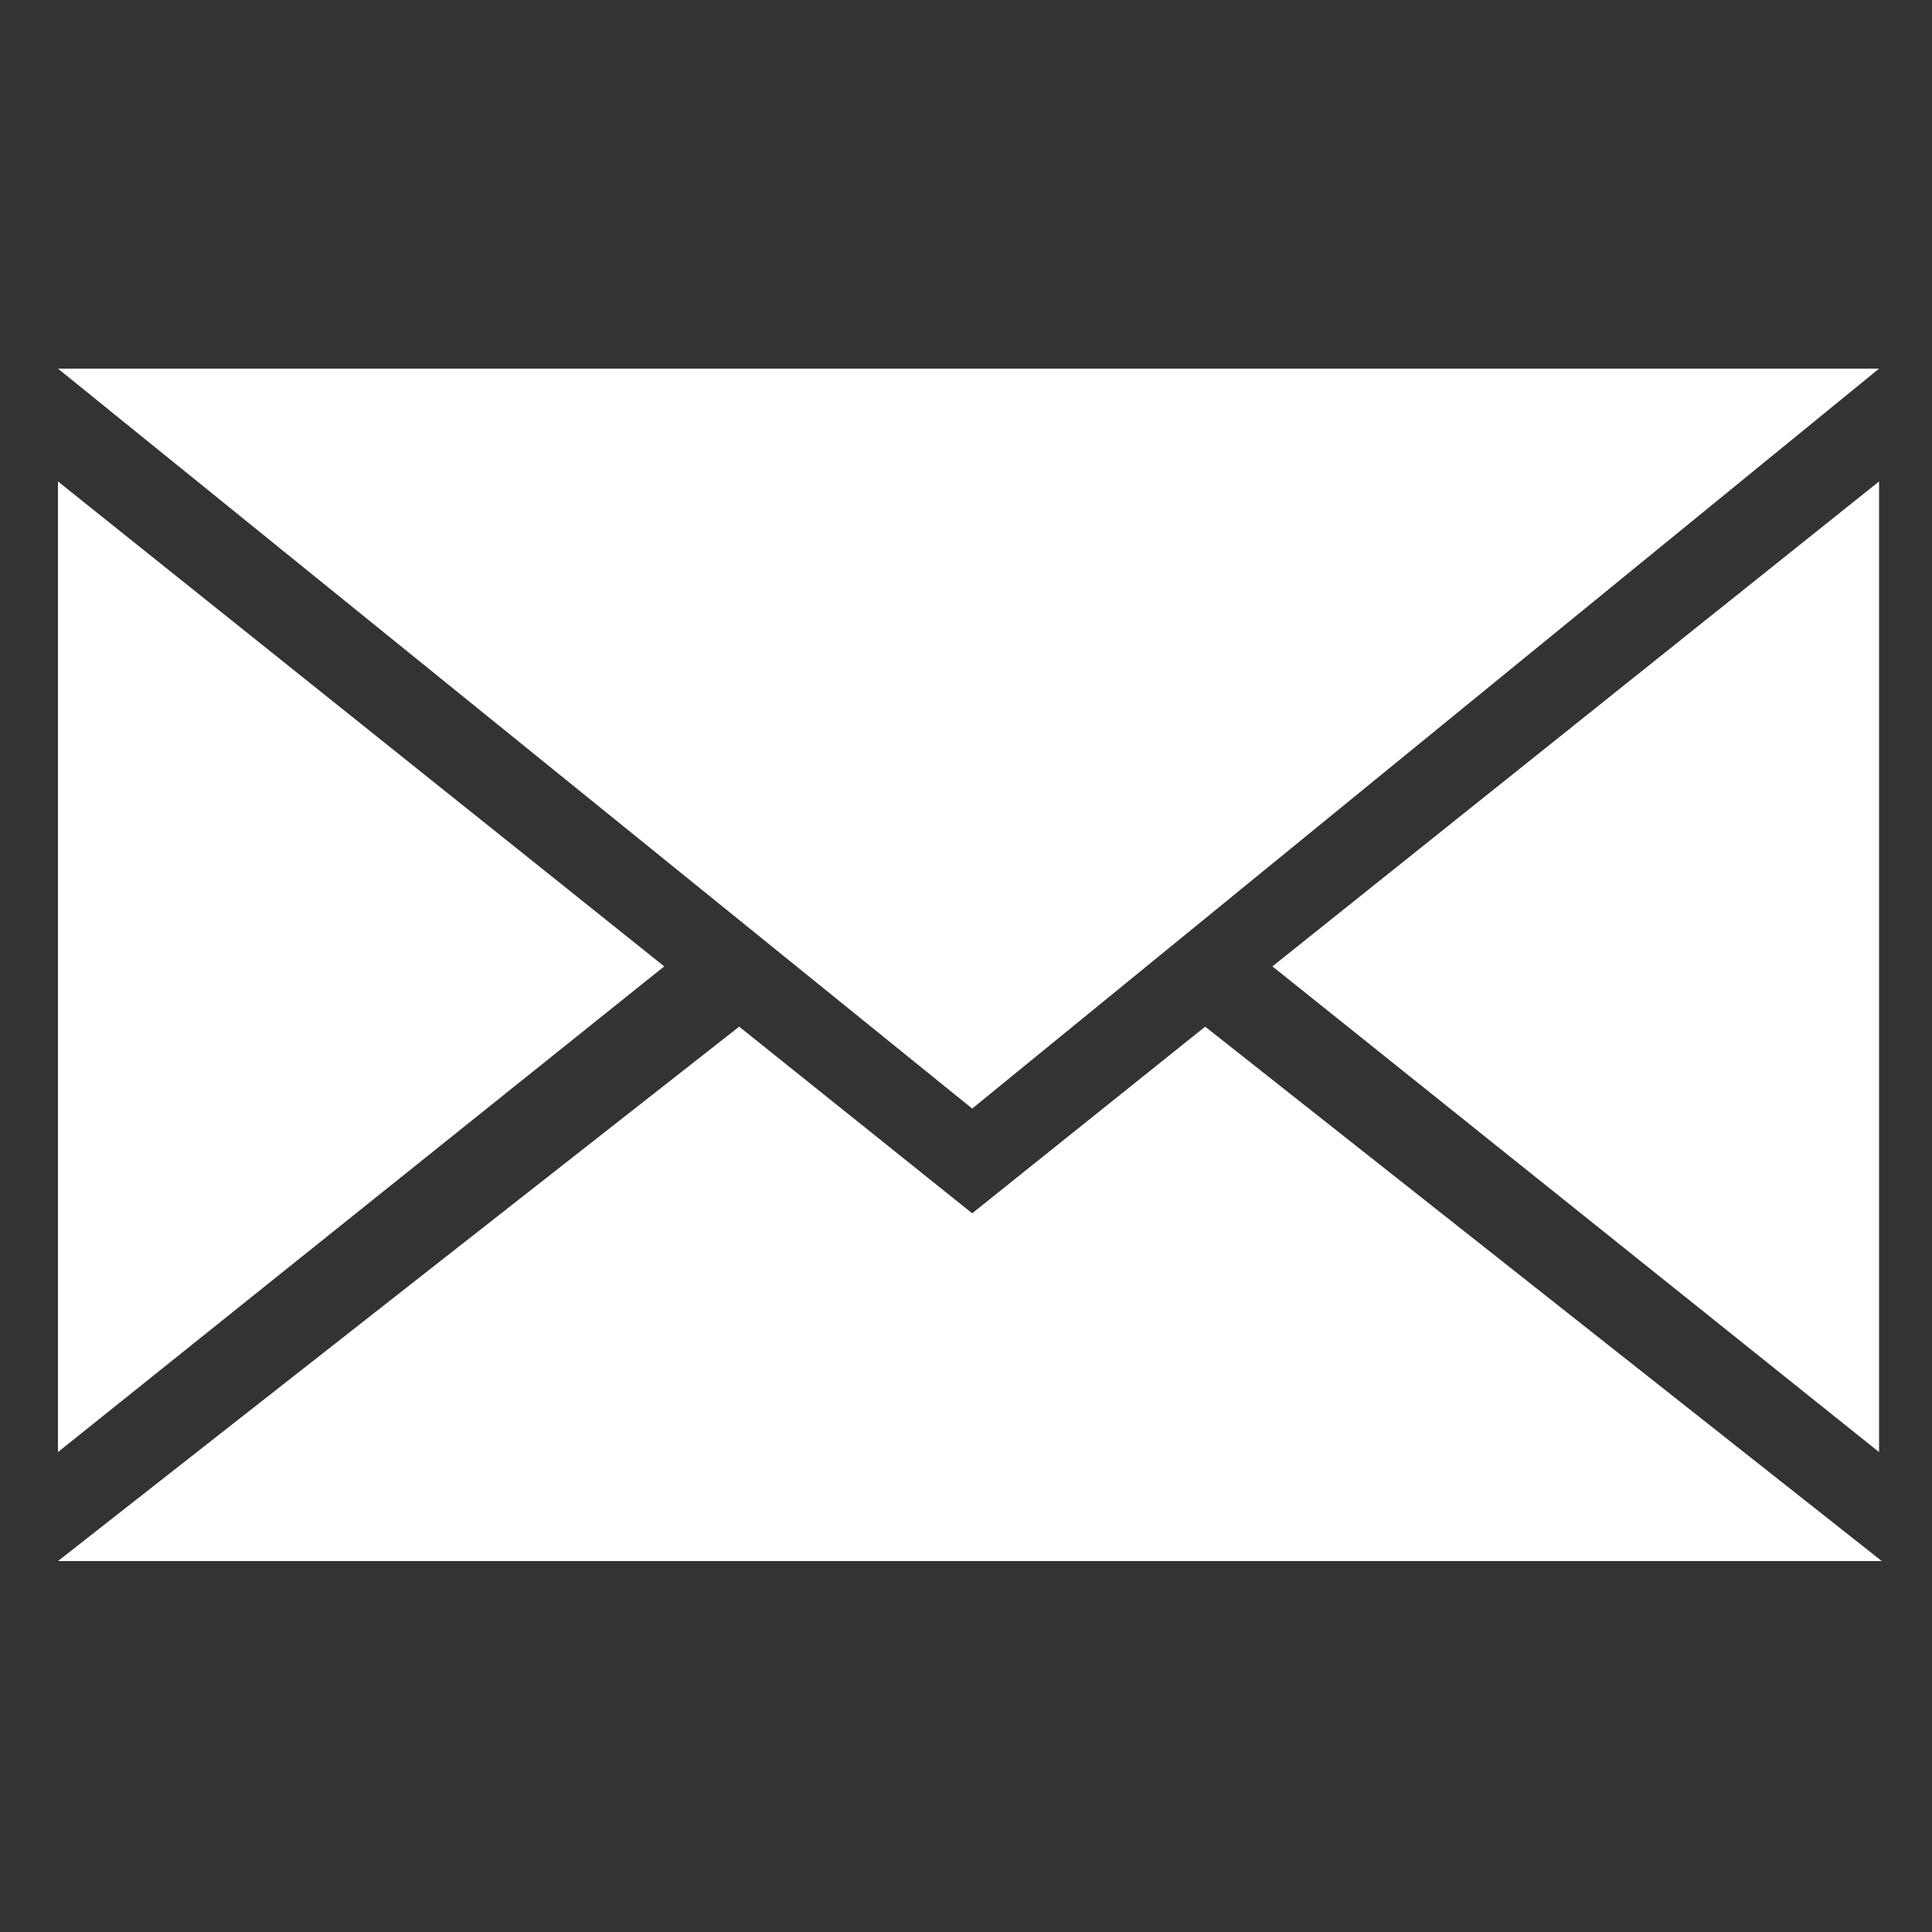 <?xml version="1.0" encoding="utf-8"?>
<!-- Generator: Adobe Illustrator 21.1.0, SVG Export Plug-In . SVG Version: 6.00 Build 0)  -->
<svg version="1.1" id="レイヤー_1" xmlns="http://www.w3.org/2000/svg" xmlns:xlink="http://www.w3.org/1999/xlink" x="0px"
	 y="0px" viewBox="0 0 500 500" style="enable-background:new 0 0 500 500;" xml:space="preserve">
<rect x="0" y="0" width="500" height="500" fill="#333333" stroke="none"/>
<style type="text/css">
	.st0{fill:#FFFFFF;}
</style>
<g>
	<g>
		<g>
			<polygon class="st0" points="171.9,250.1 15,375.8 15,124.6 			"/>
		</g>
		<g>
			<polygon class="st0" points="329.3,250.1 486.3,375.8 486.3,124.6 			"/>
		</g>
		<g>
			<polygon class="st0" points="486.3,95.4 251.6,286.9 15,95.4 			"/>
		</g>
	</g>
	<g>
		<g>
			<path class="st0" d="M487,404L311.9,265.7L251.6,314l-60.3-48.3L15,404H487z"/>
		</g>
	</g>
</g>
</svg>
